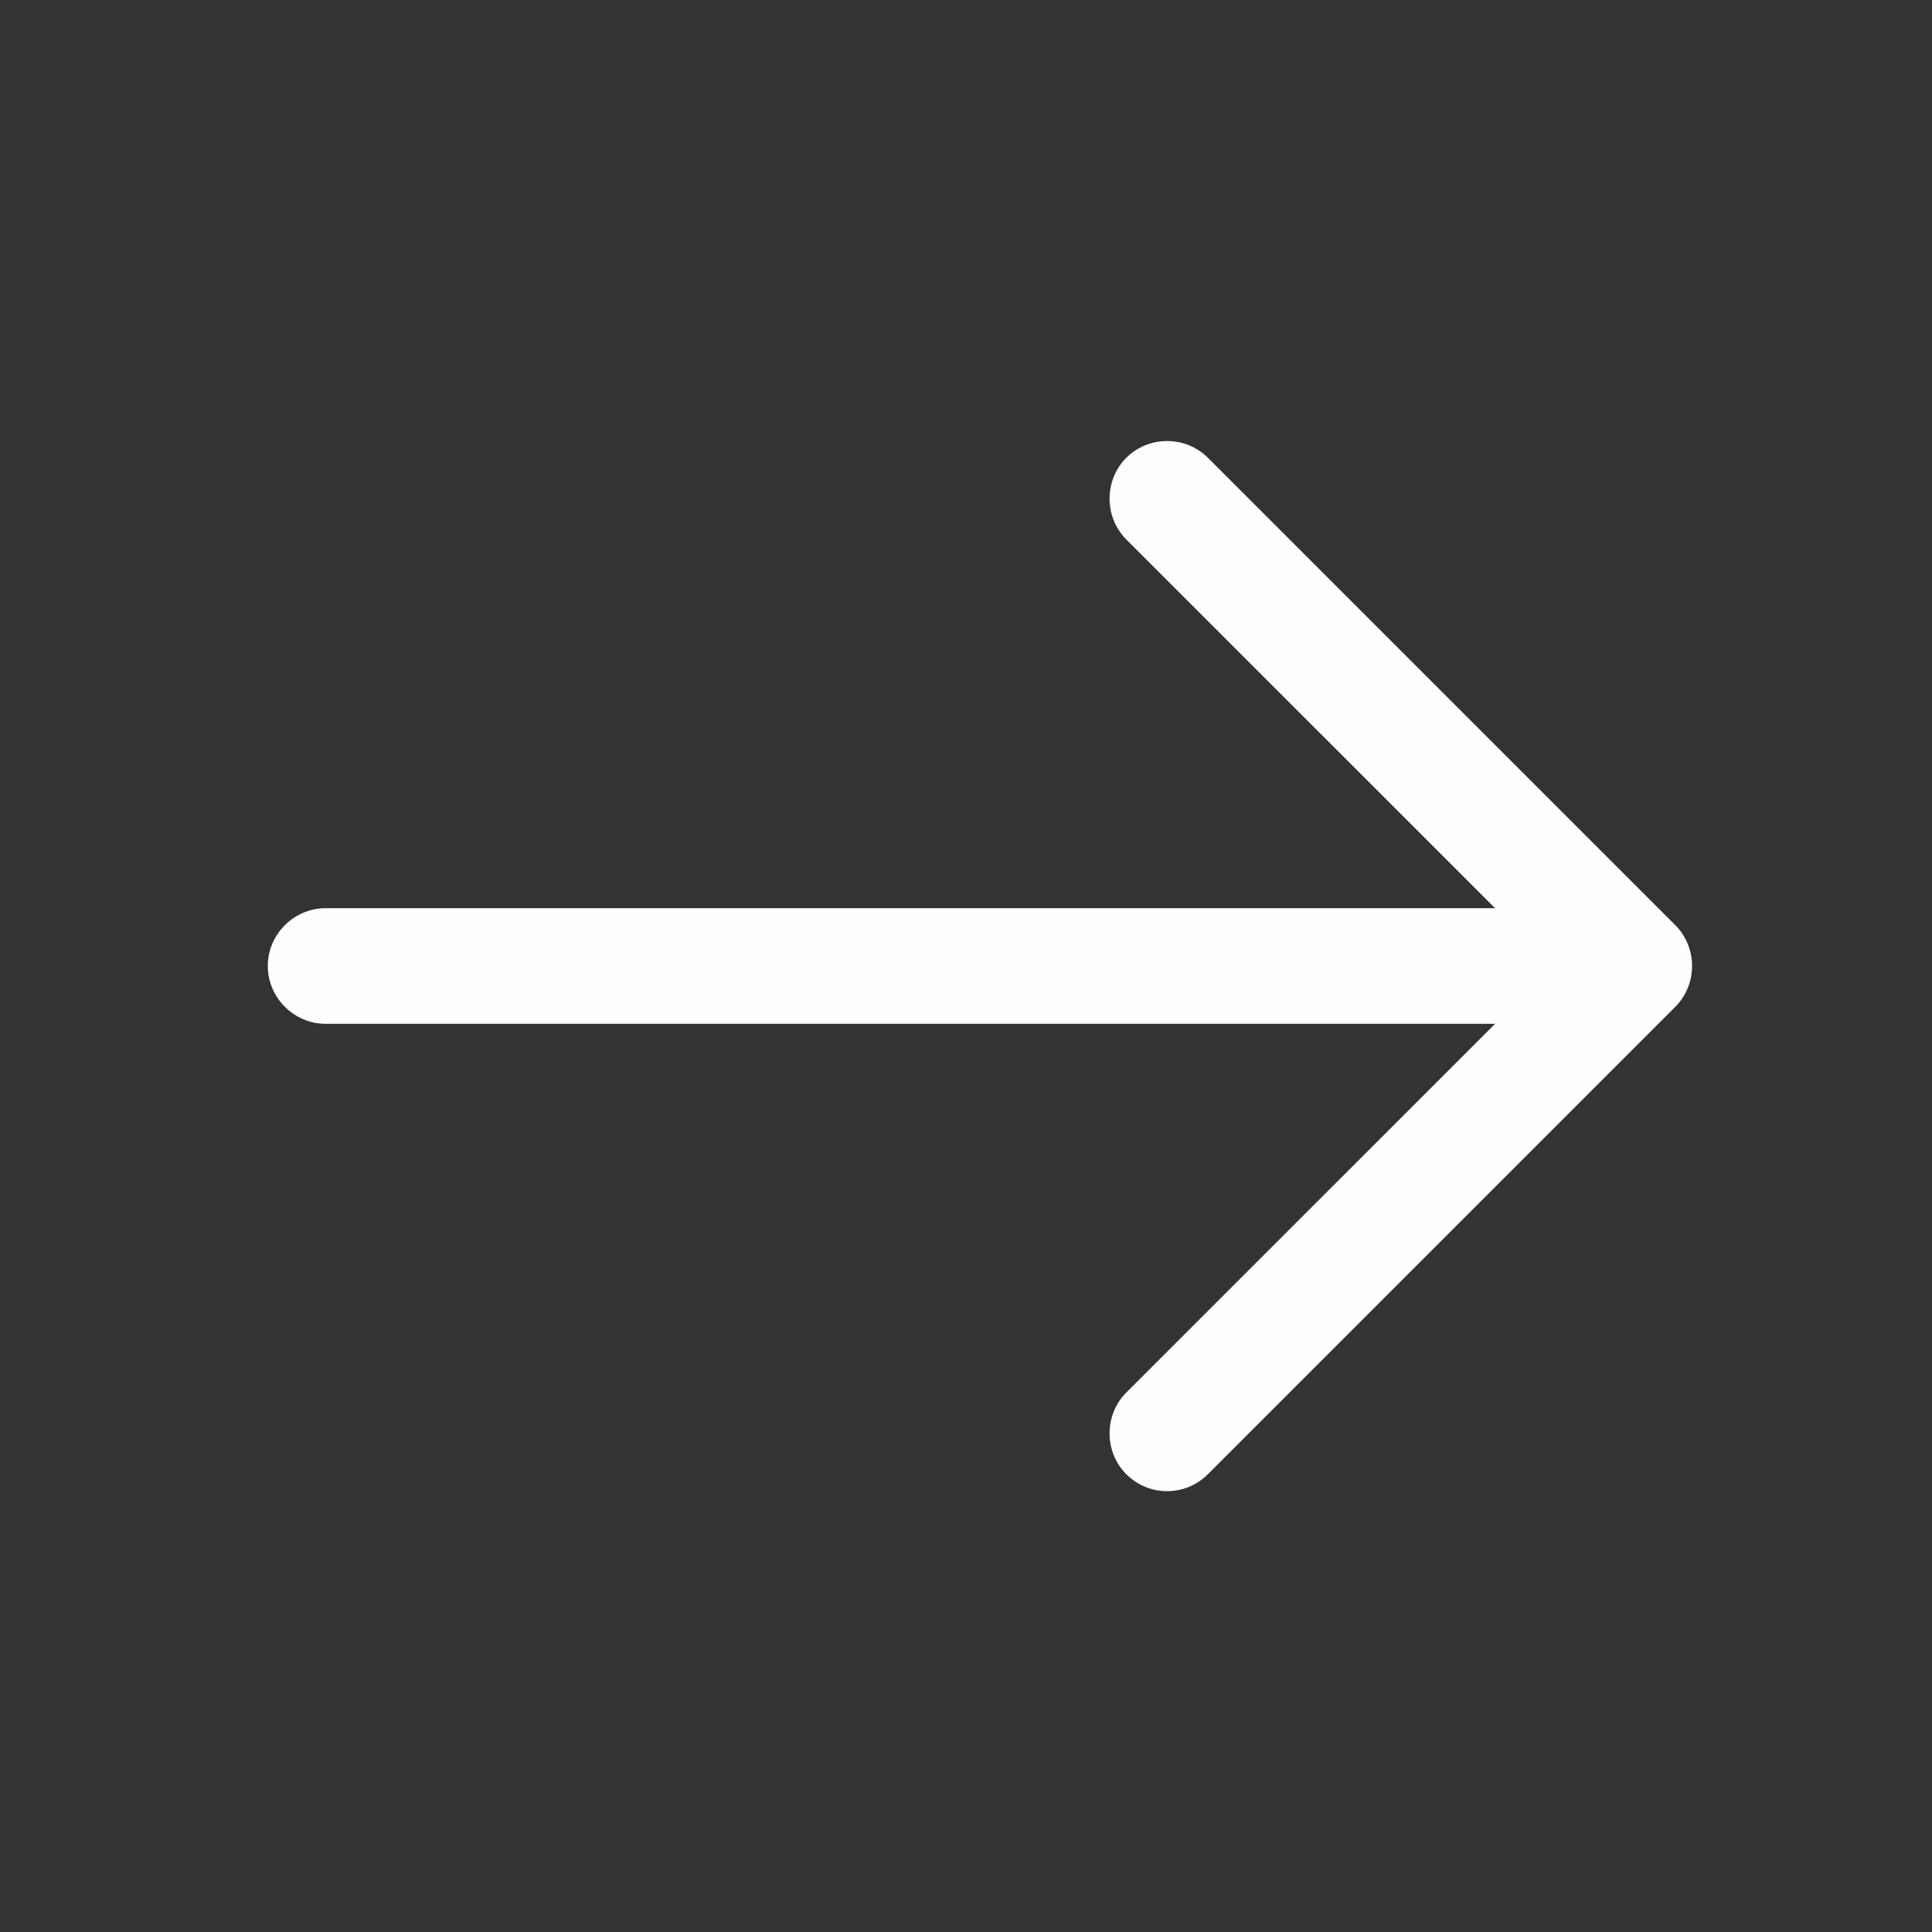 <svg width="23" height="23" viewBox="0 0 23 23" fill="none" xmlns="http://www.w3.org/2000/svg">
<rect x="0" y="0" width="23" height="23" fill="#333333" stroke="none"/>
<path d="M13.894 17.752C13.72 17.752 13.546 17.687 13.408 17.55C13.143 17.284 13.143 16.844 13.408 16.578L18.487 11.5L13.408 6.422C13.143 6.156 13.143 5.716 13.408 5.45C13.674 5.184 14.114 5.184 14.38 5.45L19.944 11.014C20.21 11.28 20.21 11.72 19.944 11.986L14.38 17.55C14.242 17.687 14.068 17.752 13.894 17.752Z" fill="#FEFEFE"/>
<path d="M19.302 12.188H3.875C3.499 12.188 3.188 11.876 3.188 11.5C3.188 11.124 3.499 10.812 3.875 10.812H19.302C19.678 10.812 19.99 11.124 19.99 11.5C19.99 11.876 19.678 12.188 19.302 12.188Z" fill="#FEFEFE"/>
</svg>
